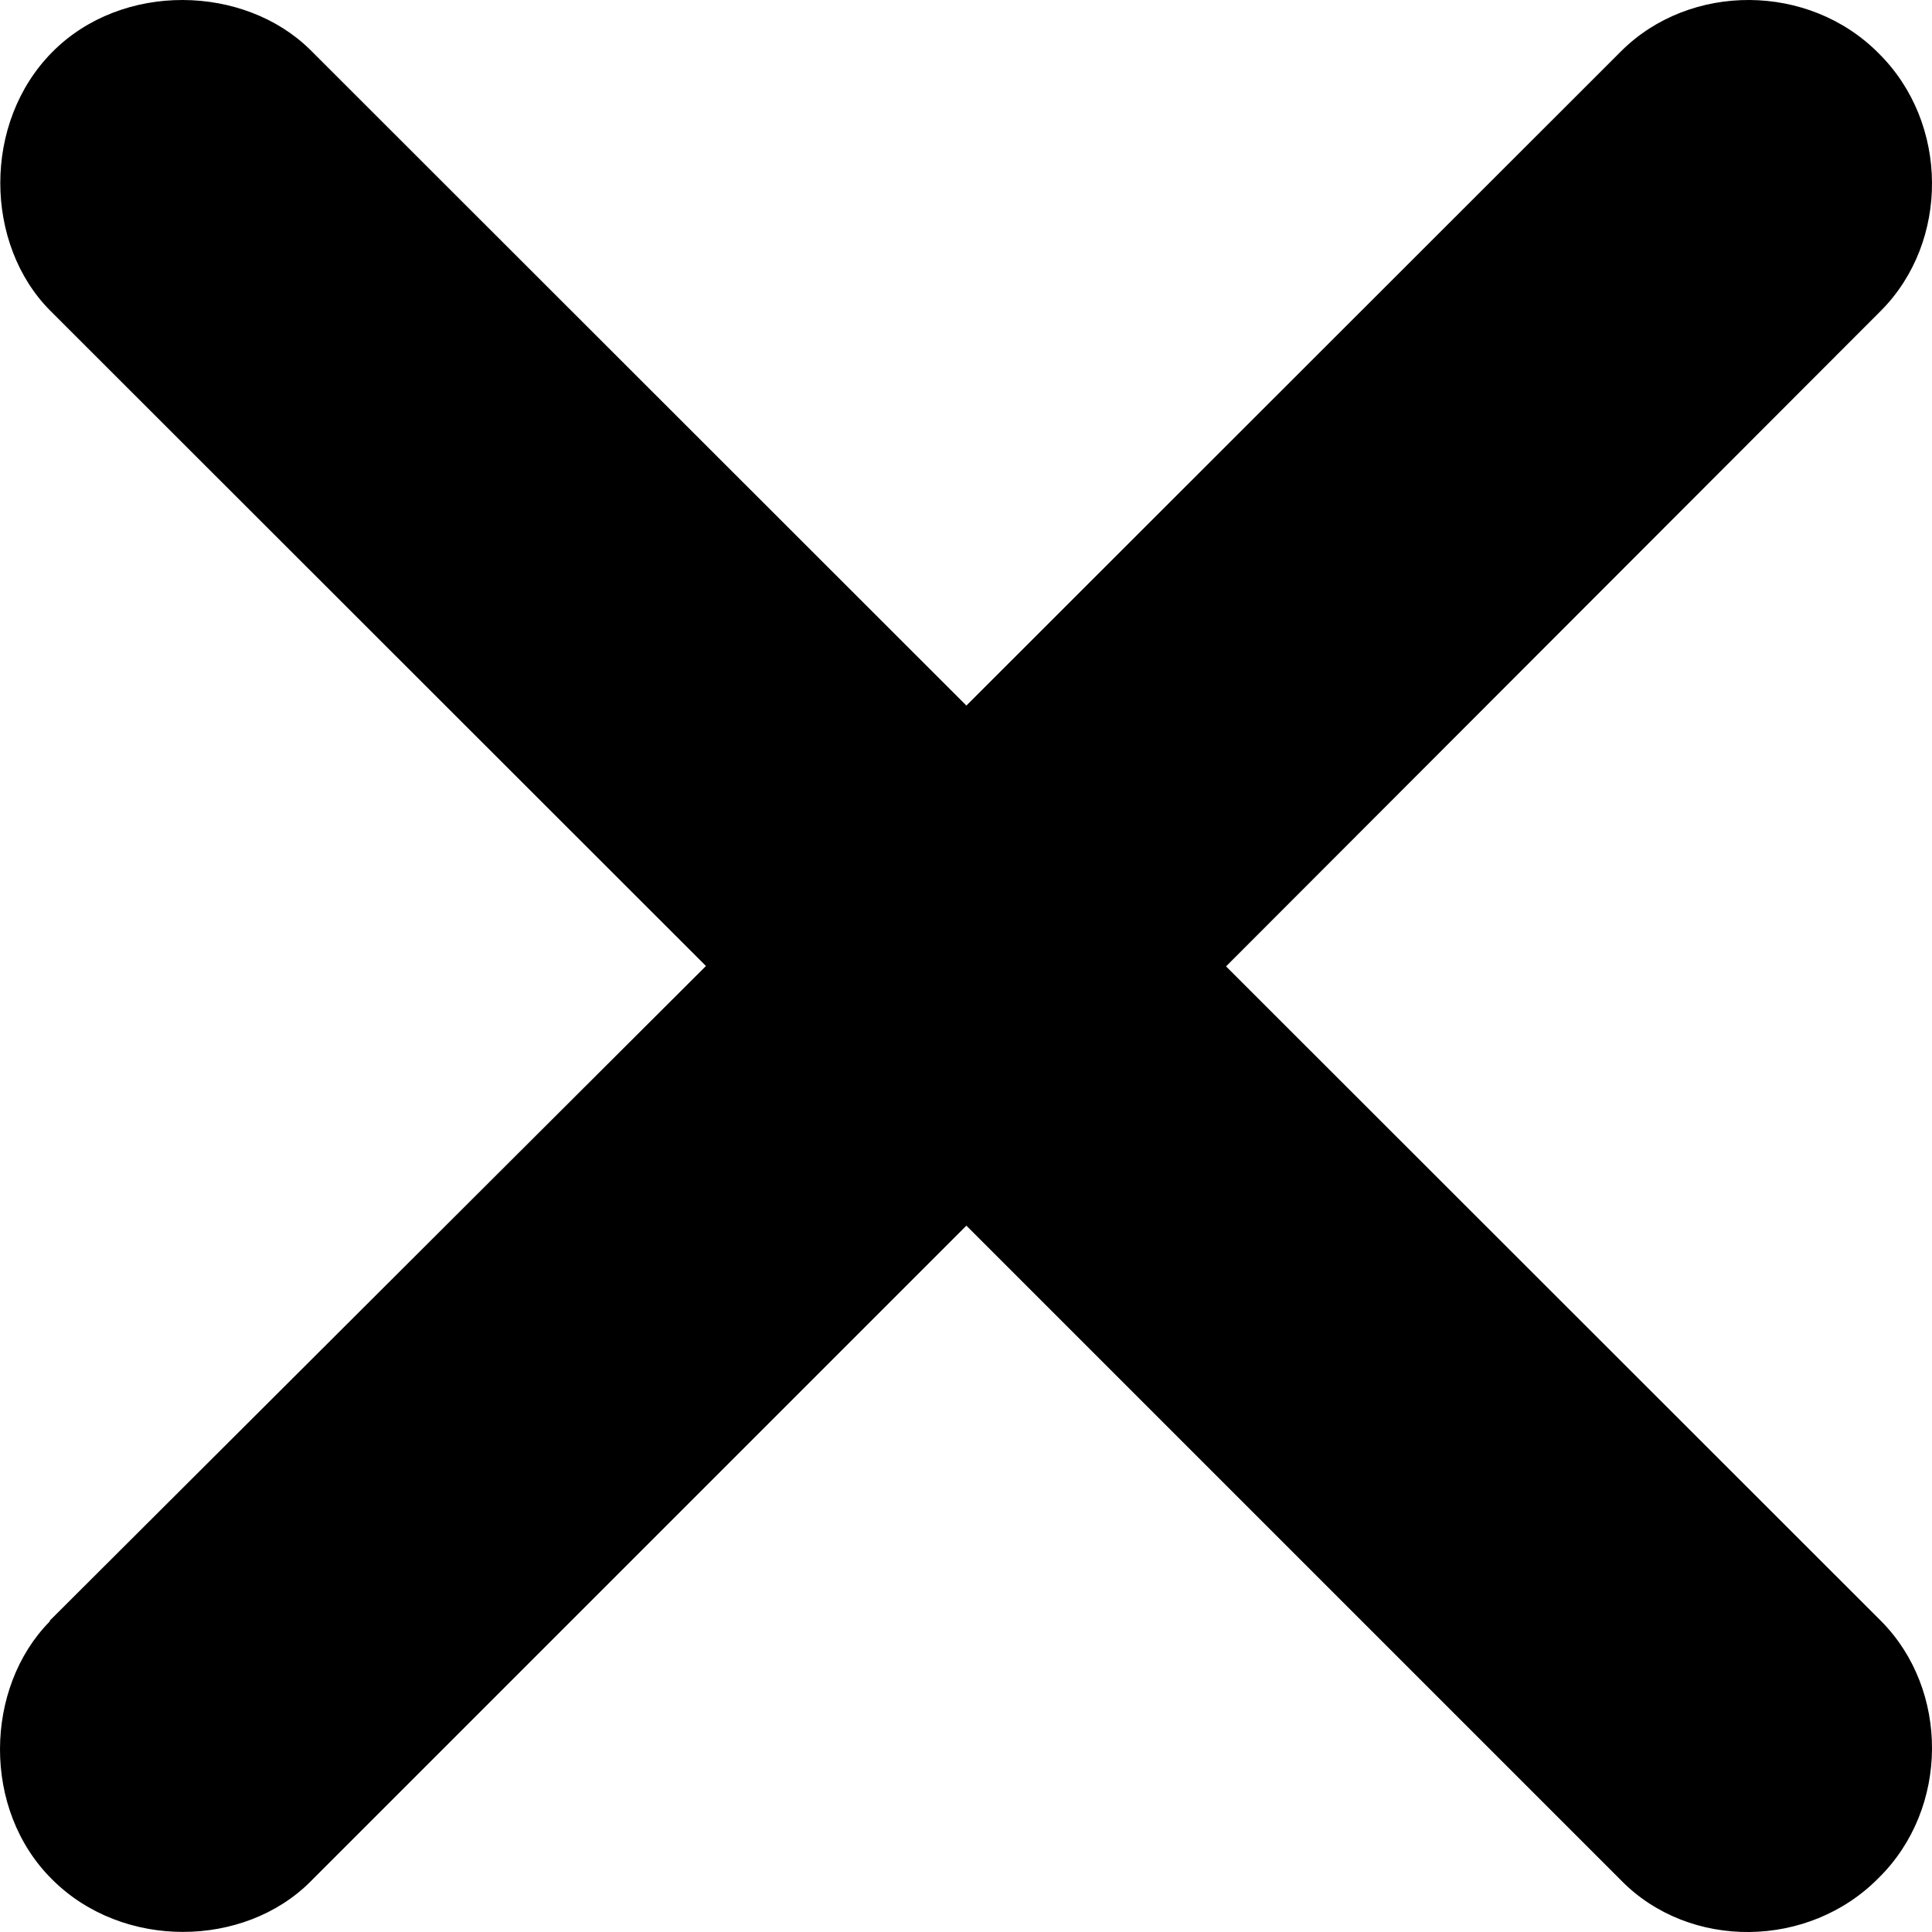 <svg width="5" height="5" viewBox="0 0 5 5" fill="none" xmlns="http://www.w3.org/2000/svg">
<path d="M0.129 4.196C-0.04 4.367 -0.048 4.683 0.135 4.864C0.318 5.047 0.632 5.041 0.803 4.87L2.501 3.172L4.196 4.867C4.373 5.047 4.681 5.044 4.862 4.86C5.045 4.68 5.045 4.373 4.868 4.195L3.173 2.501L4.868 0.804C5.045 0.626 5.045 0.319 4.862 0.138C4.681 -0.045 4.374 -0.045 4.196 0.132L2.501 1.826L0.803 0.129C0.632 -0.04 0.316 -0.048 0.135 0.135C-0.046 0.318 -0.04 0.632 0.129 0.803L1.827 2.5L0.129 4.194V4.196Z" fill="black"/>
</svg>
